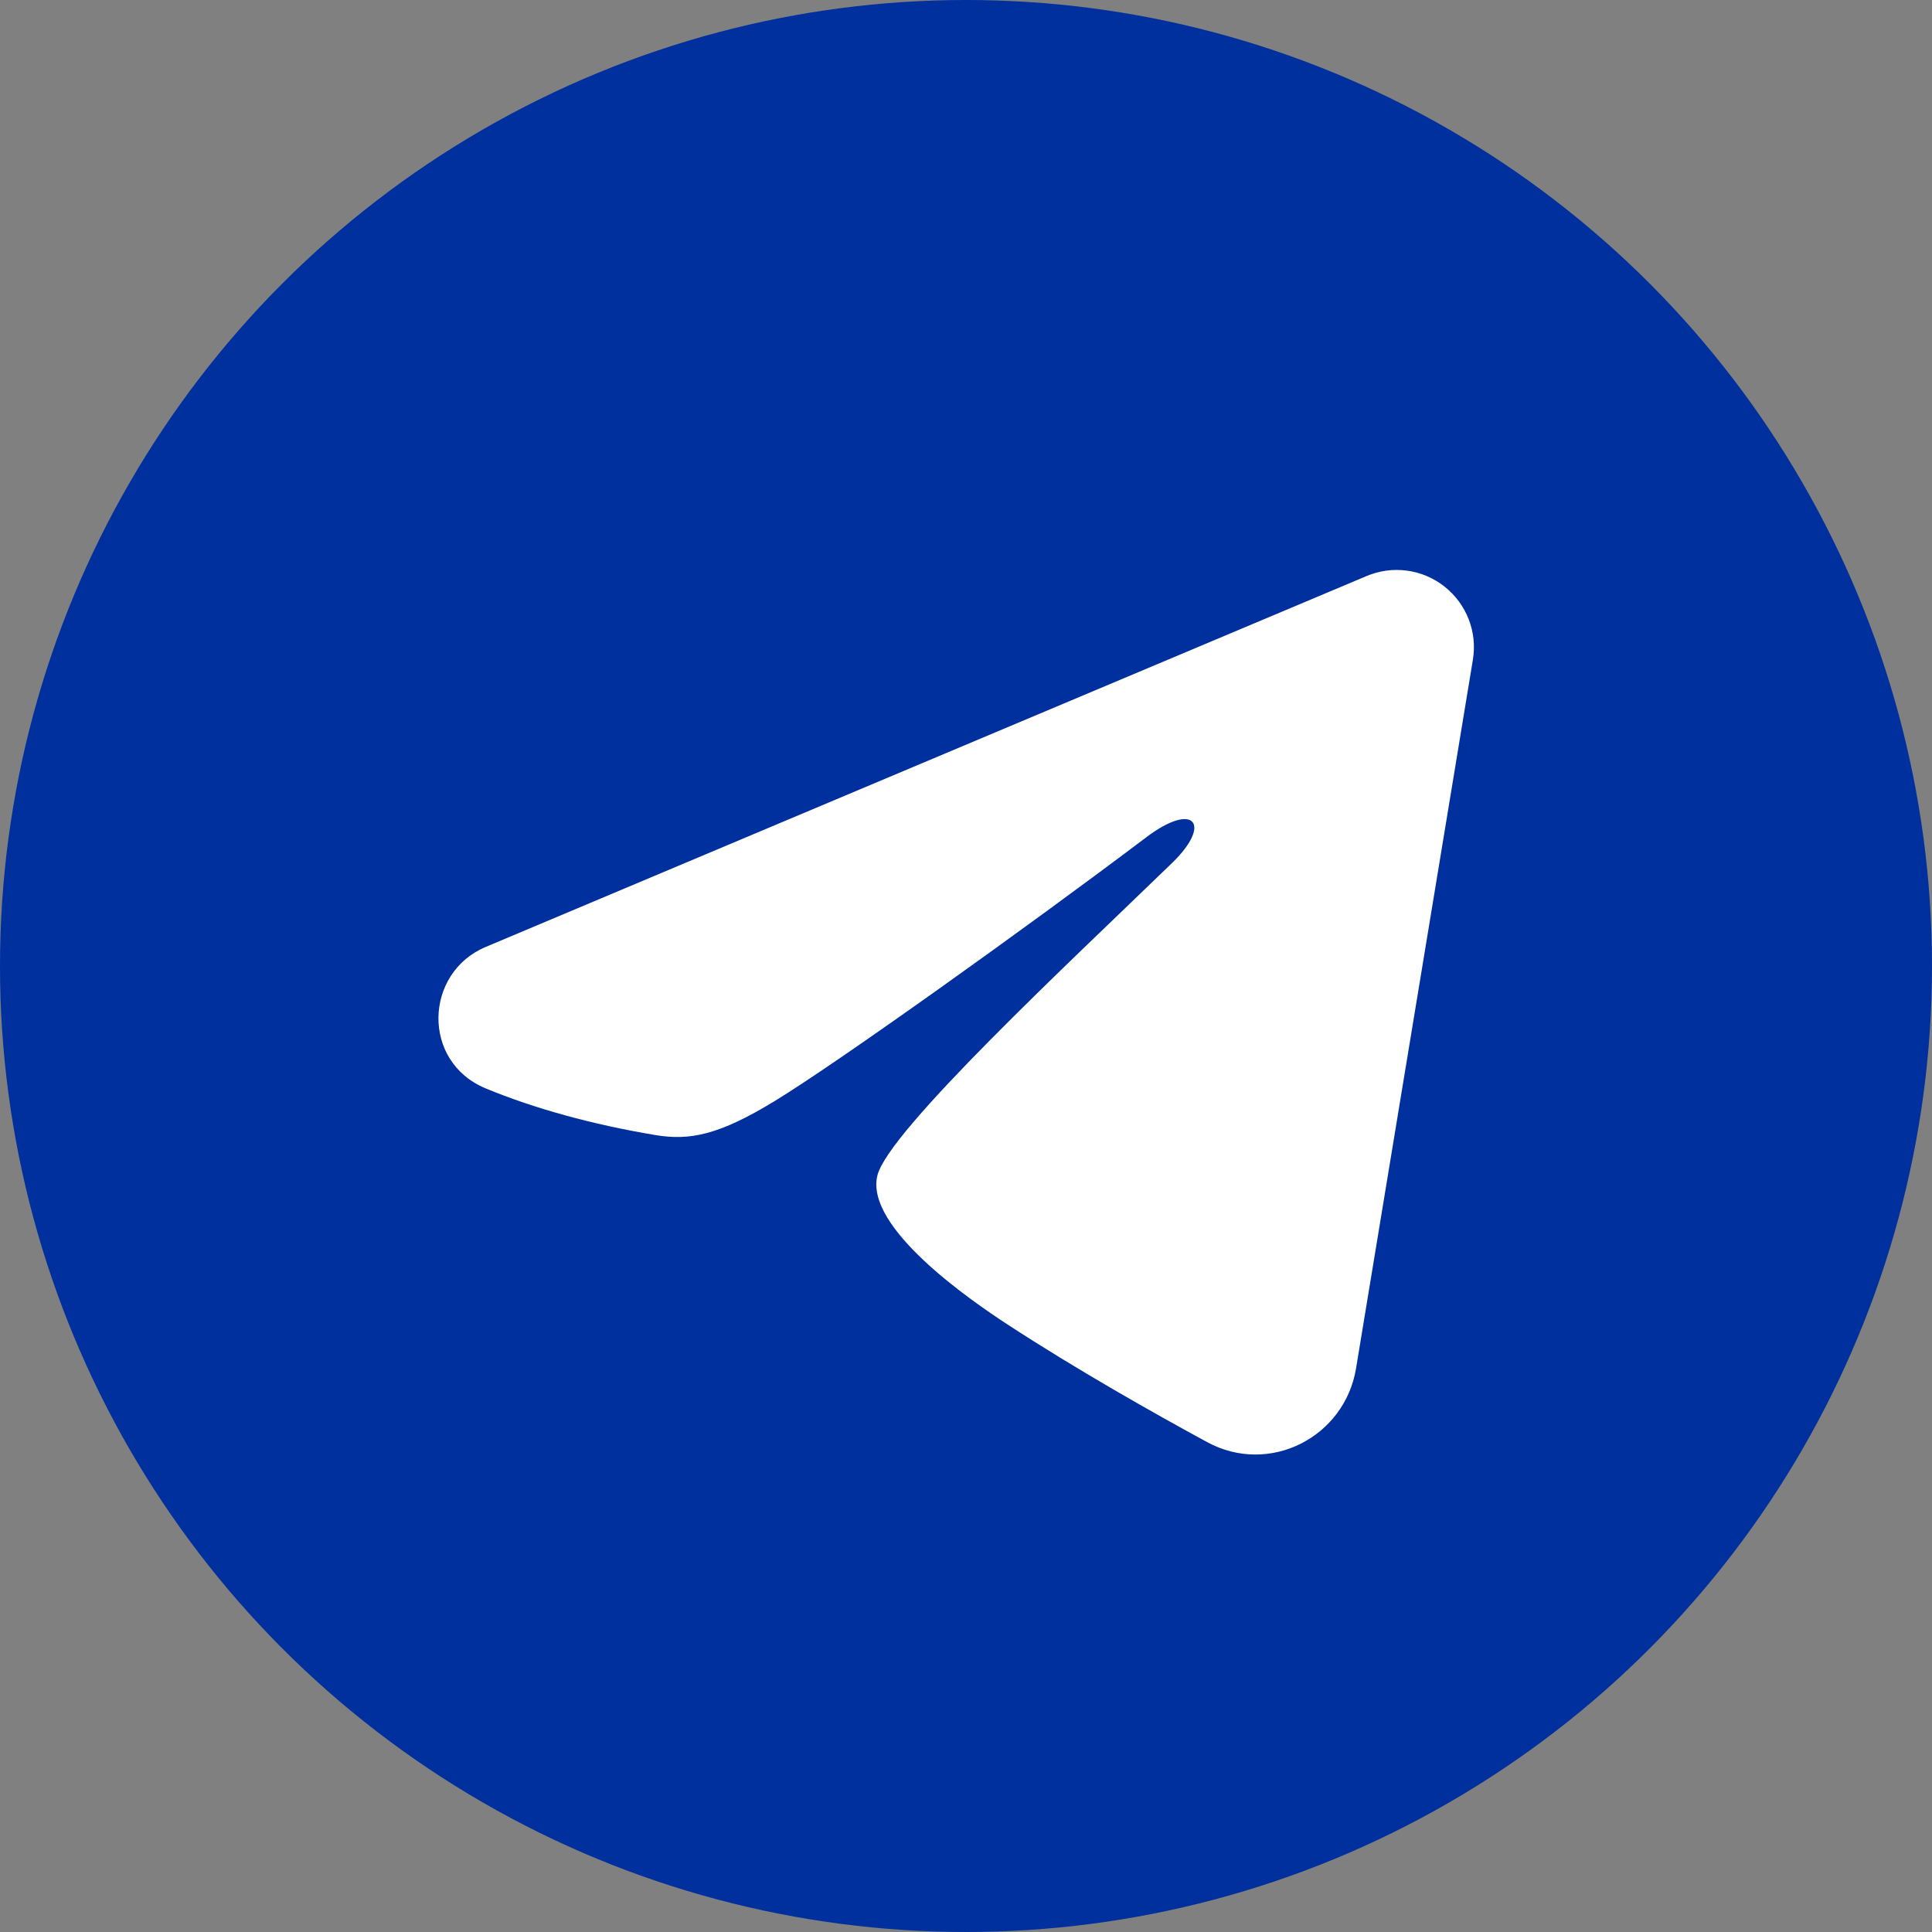 <?xml version="1.0" encoding="UTF-8"?> <svg xmlns="http://www.w3.org/2000/svg" width="50" height="50" viewBox="0 0 50 50" fill="none"><rect x="0" y="0" width="50" height="50" fill="#808080" stroke="none"/><circle cx="25" cy="25" r="25" fill="#00309D"></circle><g clip-path="url(#clip0_186_253)"><path fill-rule="evenodd" clip-rule="evenodd" d="M35.369 14.907C35.699 14.768 36.059 14.72 36.414 14.768C36.768 14.816 37.103 14.958 37.383 15.18C37.664 15.401 37.88 15.693 38.01 16.027C38.139 16.36 38.177 16.722 38.118 17.075L35.094 35.417C34.801 37.187 32.86 38.201 31.237 37.32C29.88 36.583 27.864 35.447 26.05 34.261C25.144 33.668 22.366 31.768 22.708 30.416C23.001 29.26 27.668 24.916 30.334 22.333C31.381 21.319 30.904 20.733 29.668 21.667C26.599 23.984 21.671 27.508 20.041 28.5C18.604 29.375 17.855 29.524 16.959 29.375C15.324 29.103 13.808 28.681 12.57 28.168C10.899 27.475 10.98 25.176 12.569 24.507L35.369 14.907Z" fill="white"></path></g><defs><clipPath id="clip0_186_253"><rect width="32" height="32" fill="white" transform="translate(9 9)"></rect></clipPath></defs></svg> 